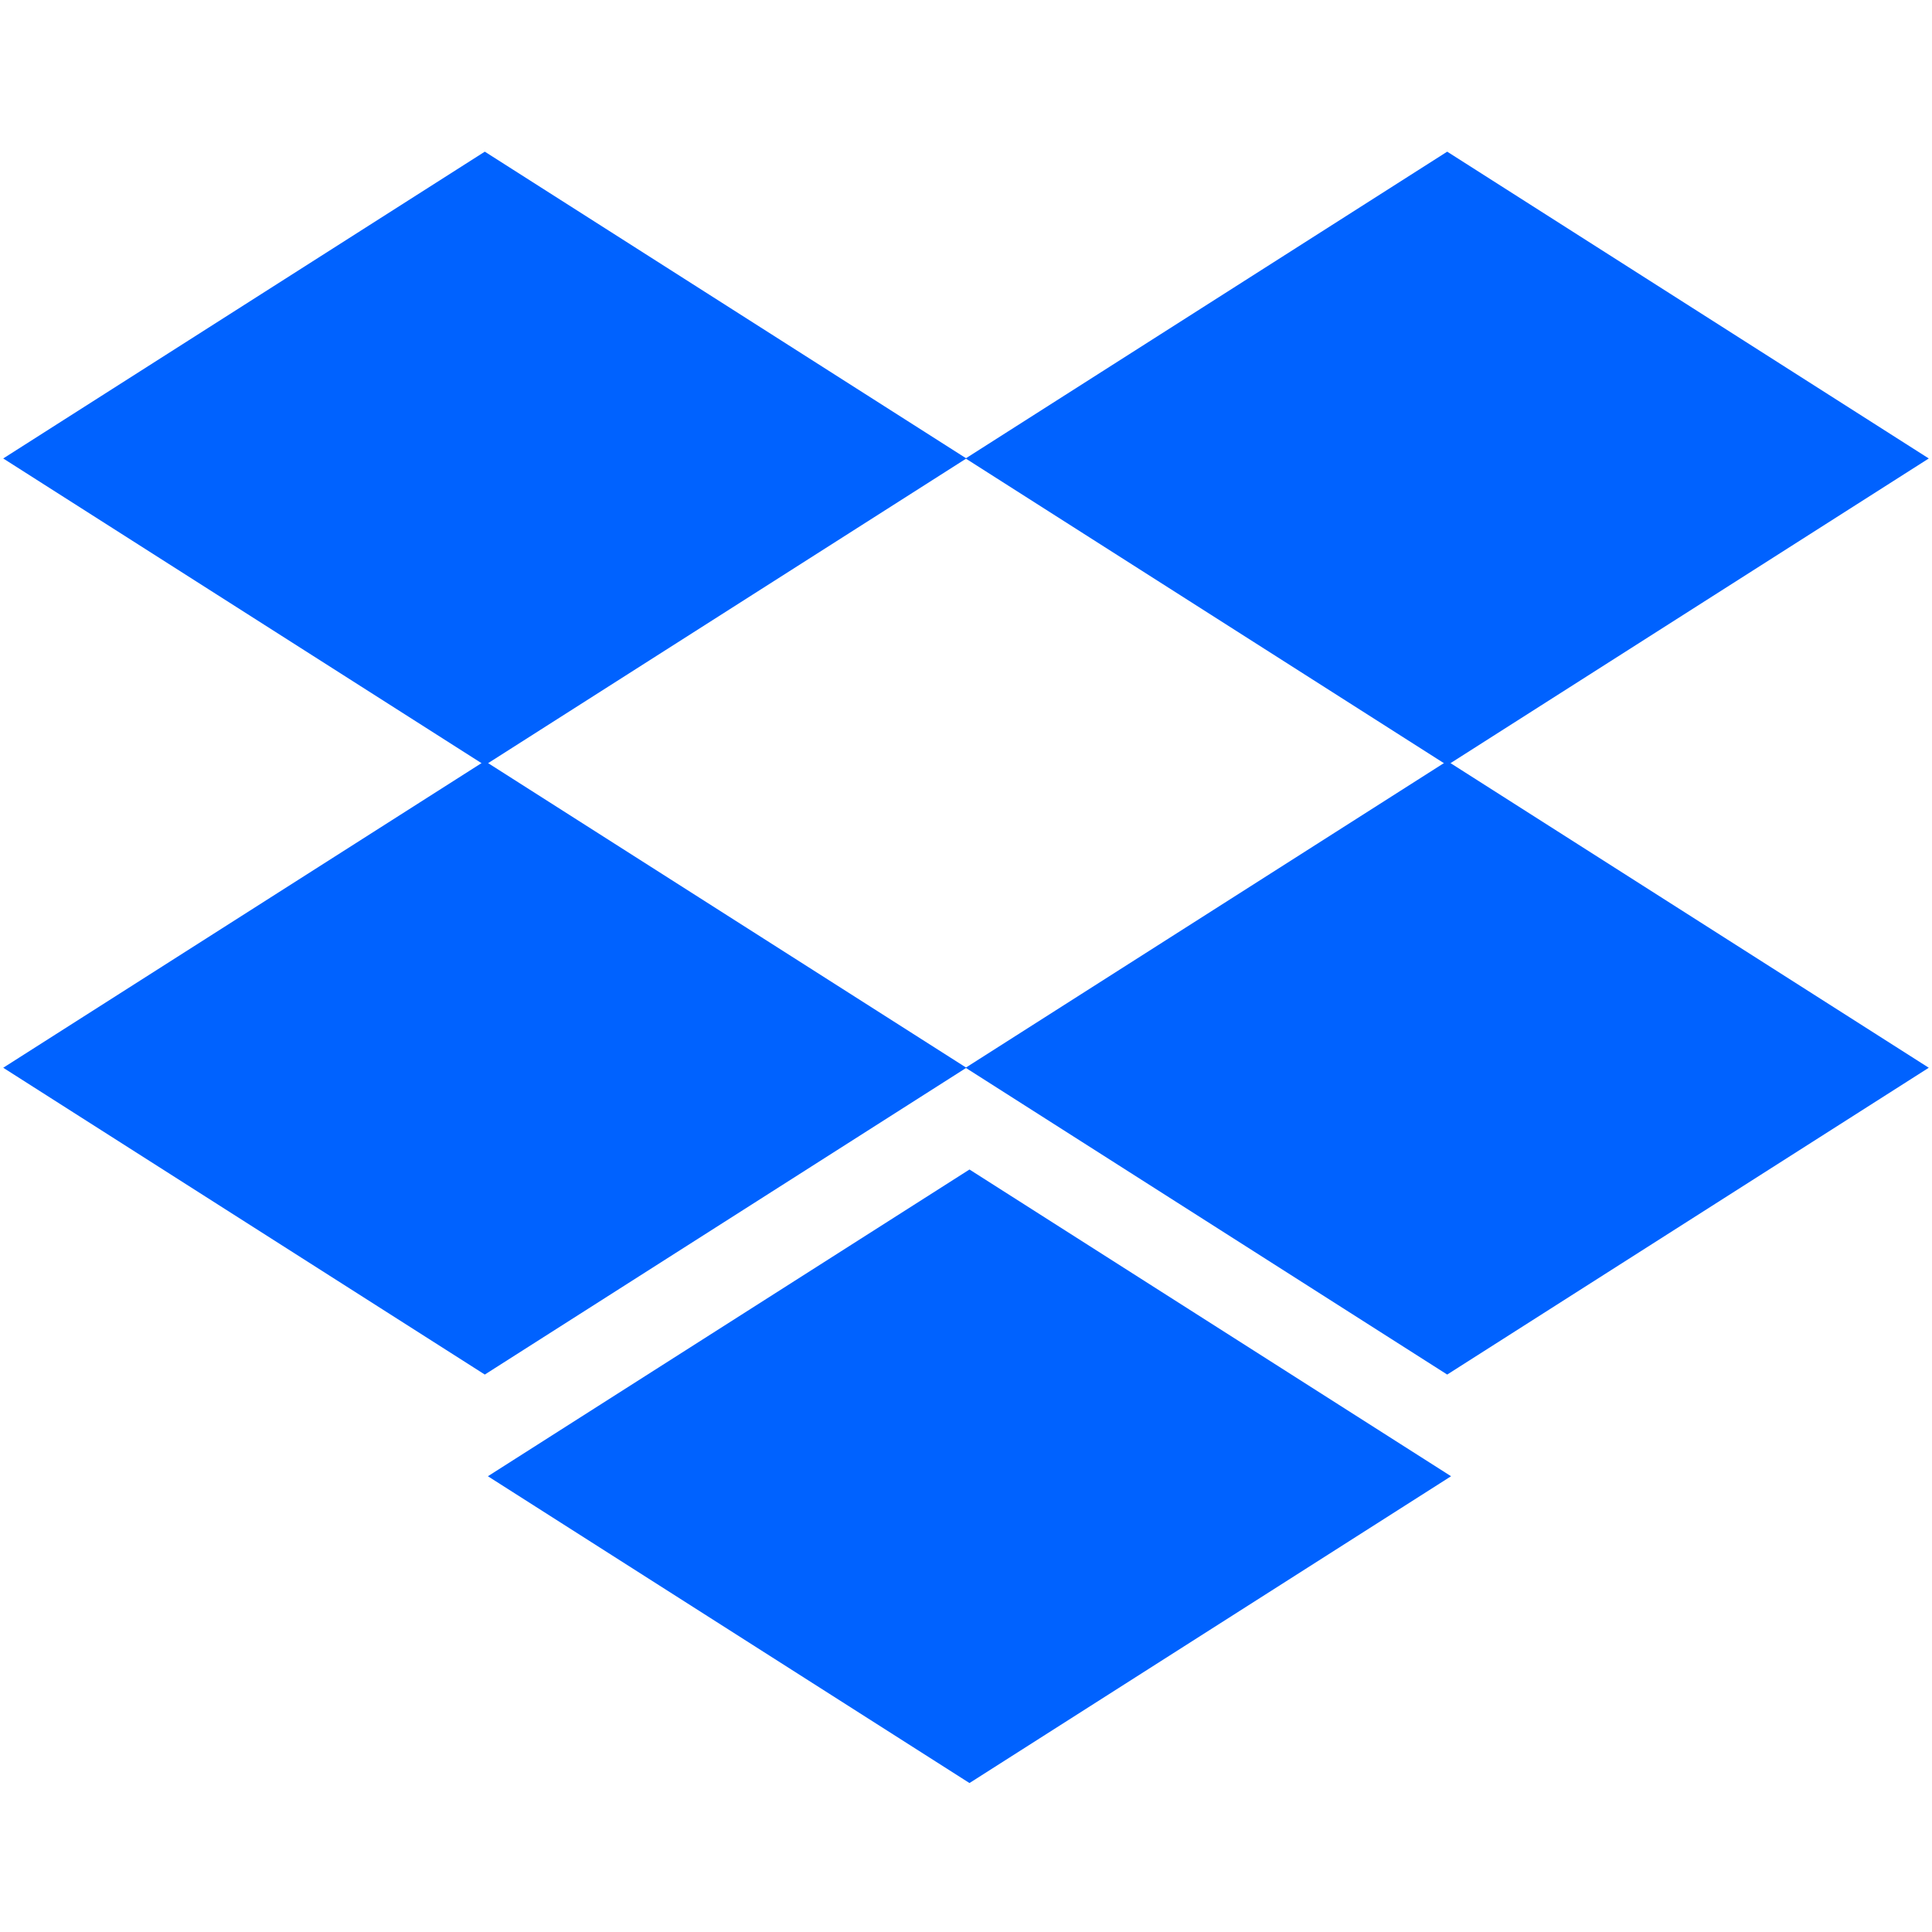 <svg id="Layer_1" data-name="Layer 1" xmlns="http://www.w3.org/2000/svg" viewBox="0 0 300 300"><defs><style>.cls-1{fill:#0062ff;}</style></defs><title>-icon-color</title><g id="Symbols"><g id="img_color-logo-dropbox" data-name="img/color-logo-dropbox"><g id="Group"><polygon id="Shape" class="cls-1" points="0.5 71.19 75.28 118.83 150.06 71.19 75.28 23.55 0.5 71.19"/><polygon id="Shape-2" data-name="Shape" class="cls-1" points="149.94 71.19 224.72 118.83 299.5 71.19 224.72 23.55 149.94 71.19"/><polygon id="Shape-3" data-name="Shape" class="cls-1" points="0.5 165.8 75.28 213.44 150.06 165.8 75.28 118.17 0.5 165.8"/><polygon id="Shape-4" data-name="Shape" class="cls-1" points="224.72 118.17 149.94 165.8 224.72 213.44 299.5 165.8 224.72 118.17"/><polygon id="Shape-5" data-name="Shape" class="cls-1" points="75.76 229.23 150.54 276.87 225.32 229.23 150.54 181.6 75.76 229.23"/></g></g></g></svg>